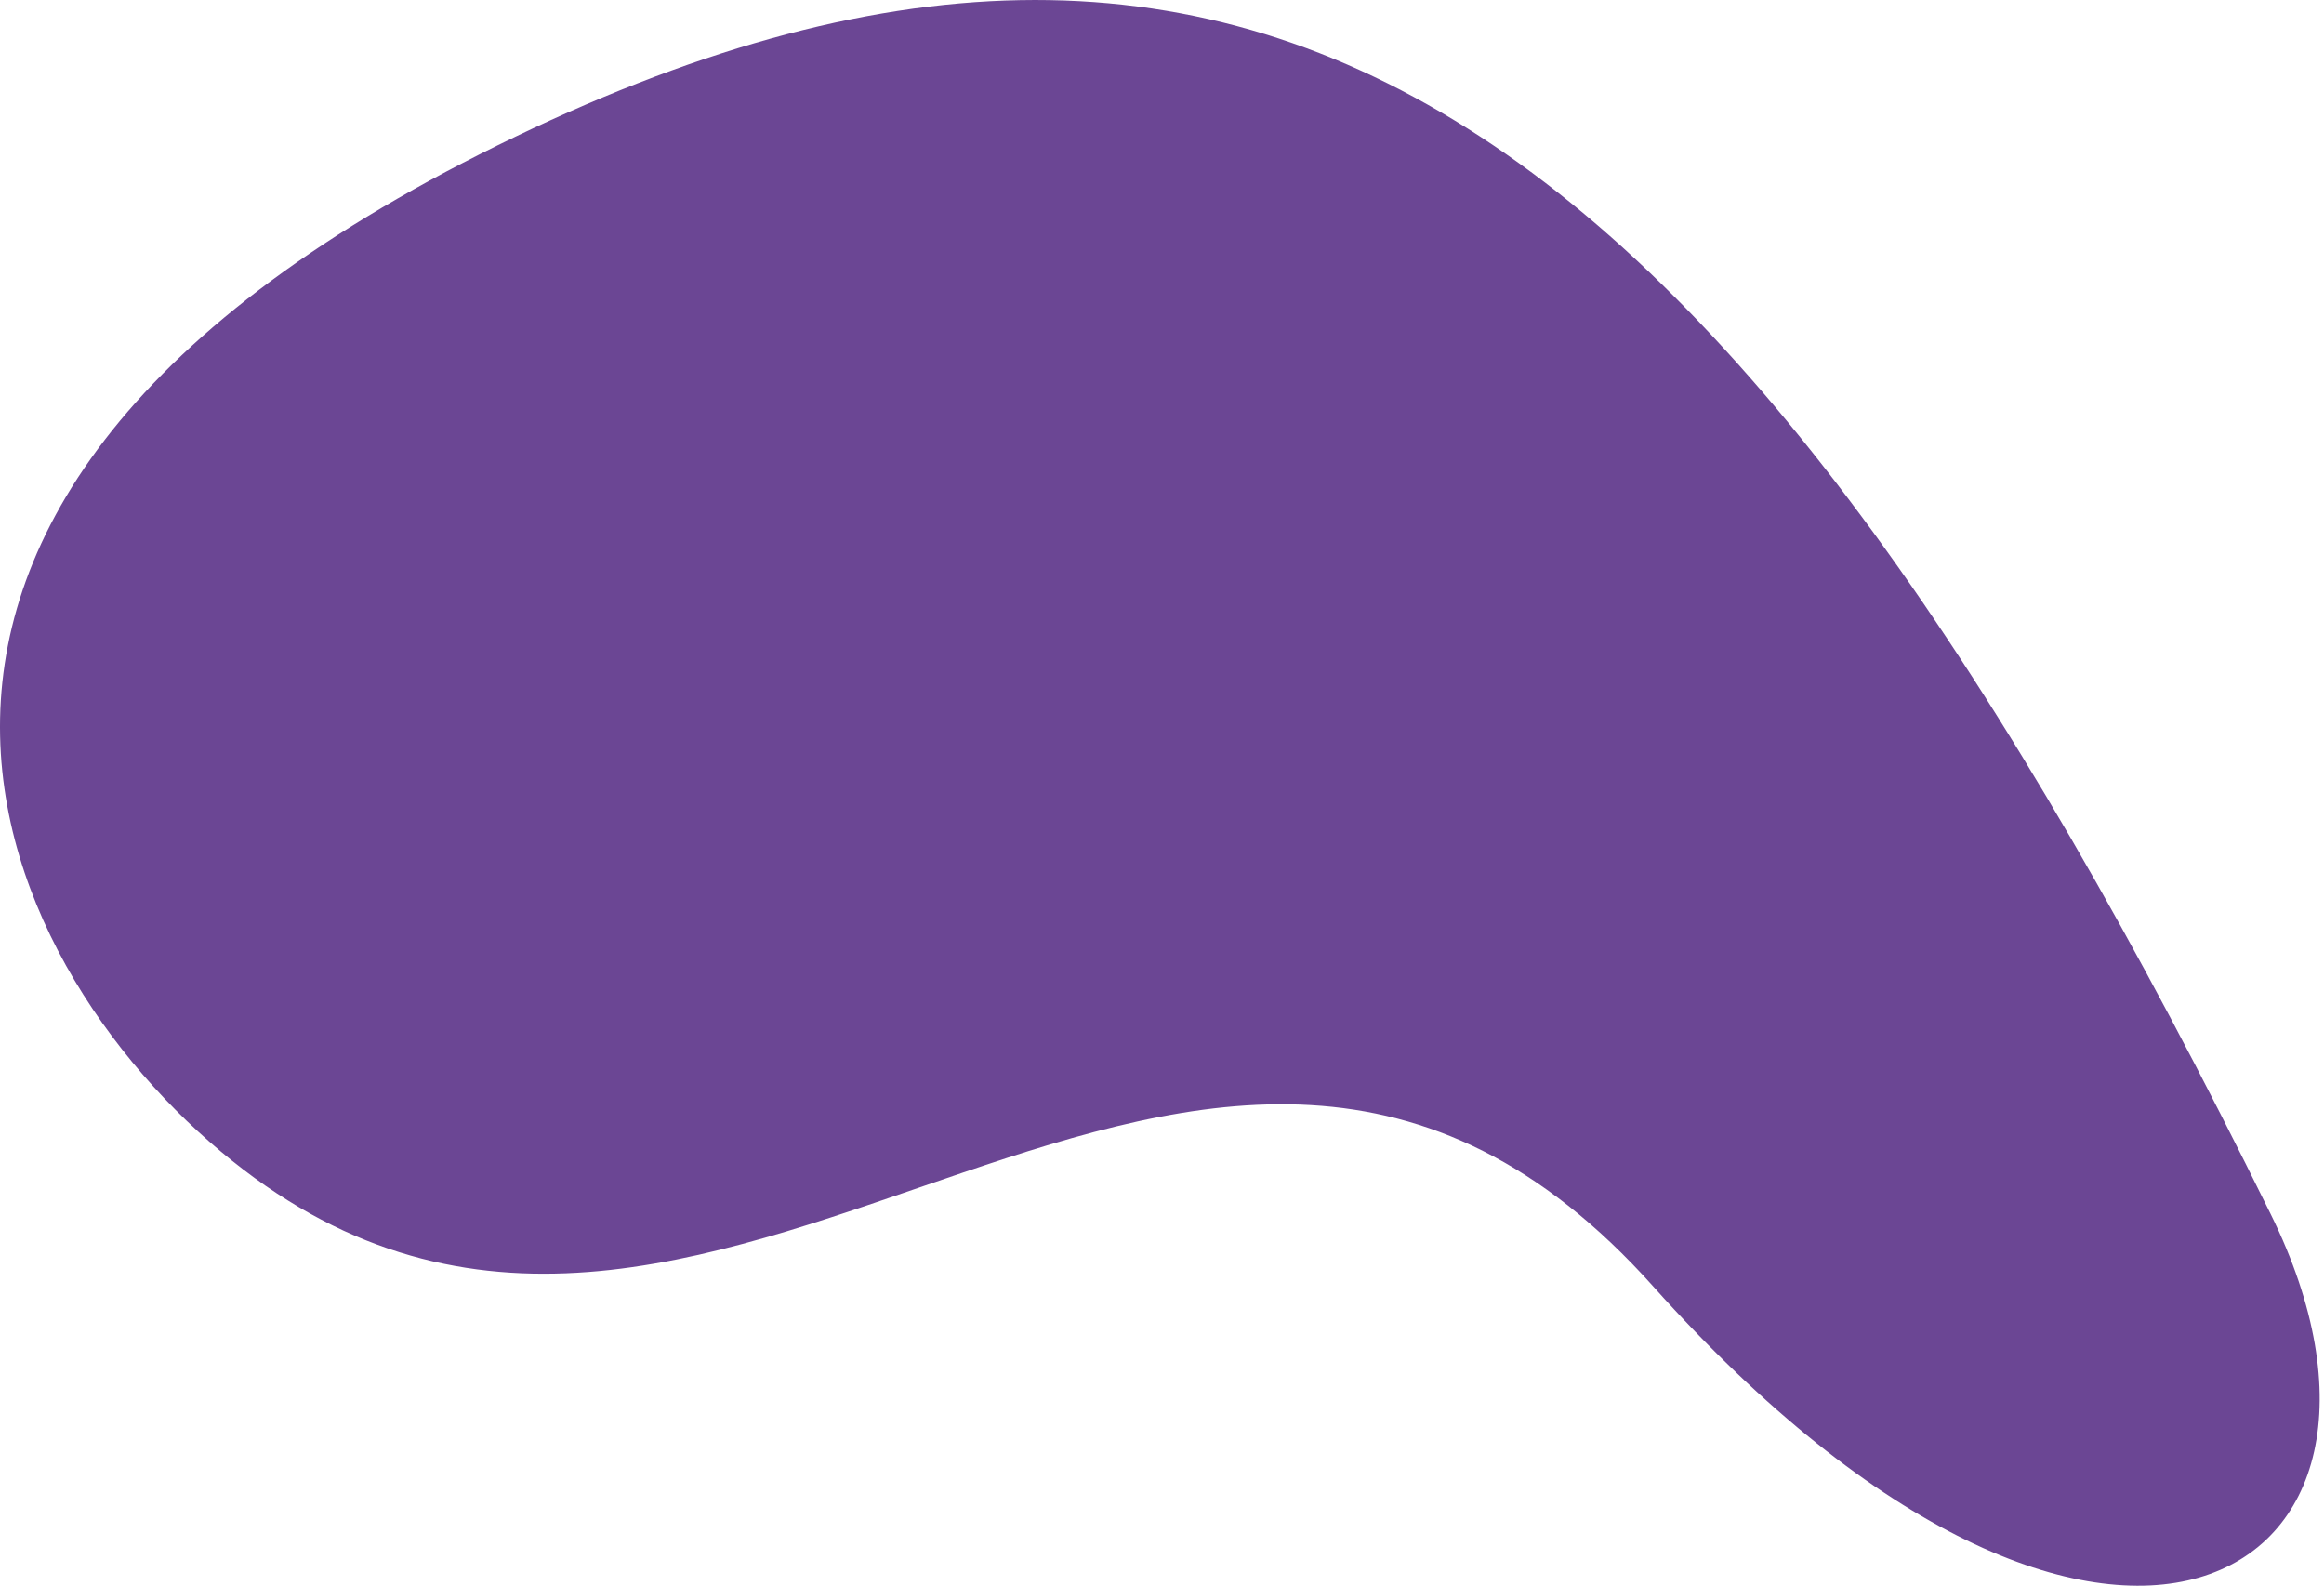 <?xml version="1.0" encoding="UTF-8"?> <svg xmlns="http://www.w3.org/2000/svg" width="192" height="131" viewBox="0 0 192 131" fill="none"> <path d="M187.608 100.324C143.038 9.774 103.984 -18.94 41.132 11.996C-21.721 42.933 1.021 82.73 21.029 97.309C60.289 125.92 99.267 64.553 136.577 106.267C173.887 147.98 202.547 130.675 187.608 100.324Z" fill="#6B4694"></path> </svg> 